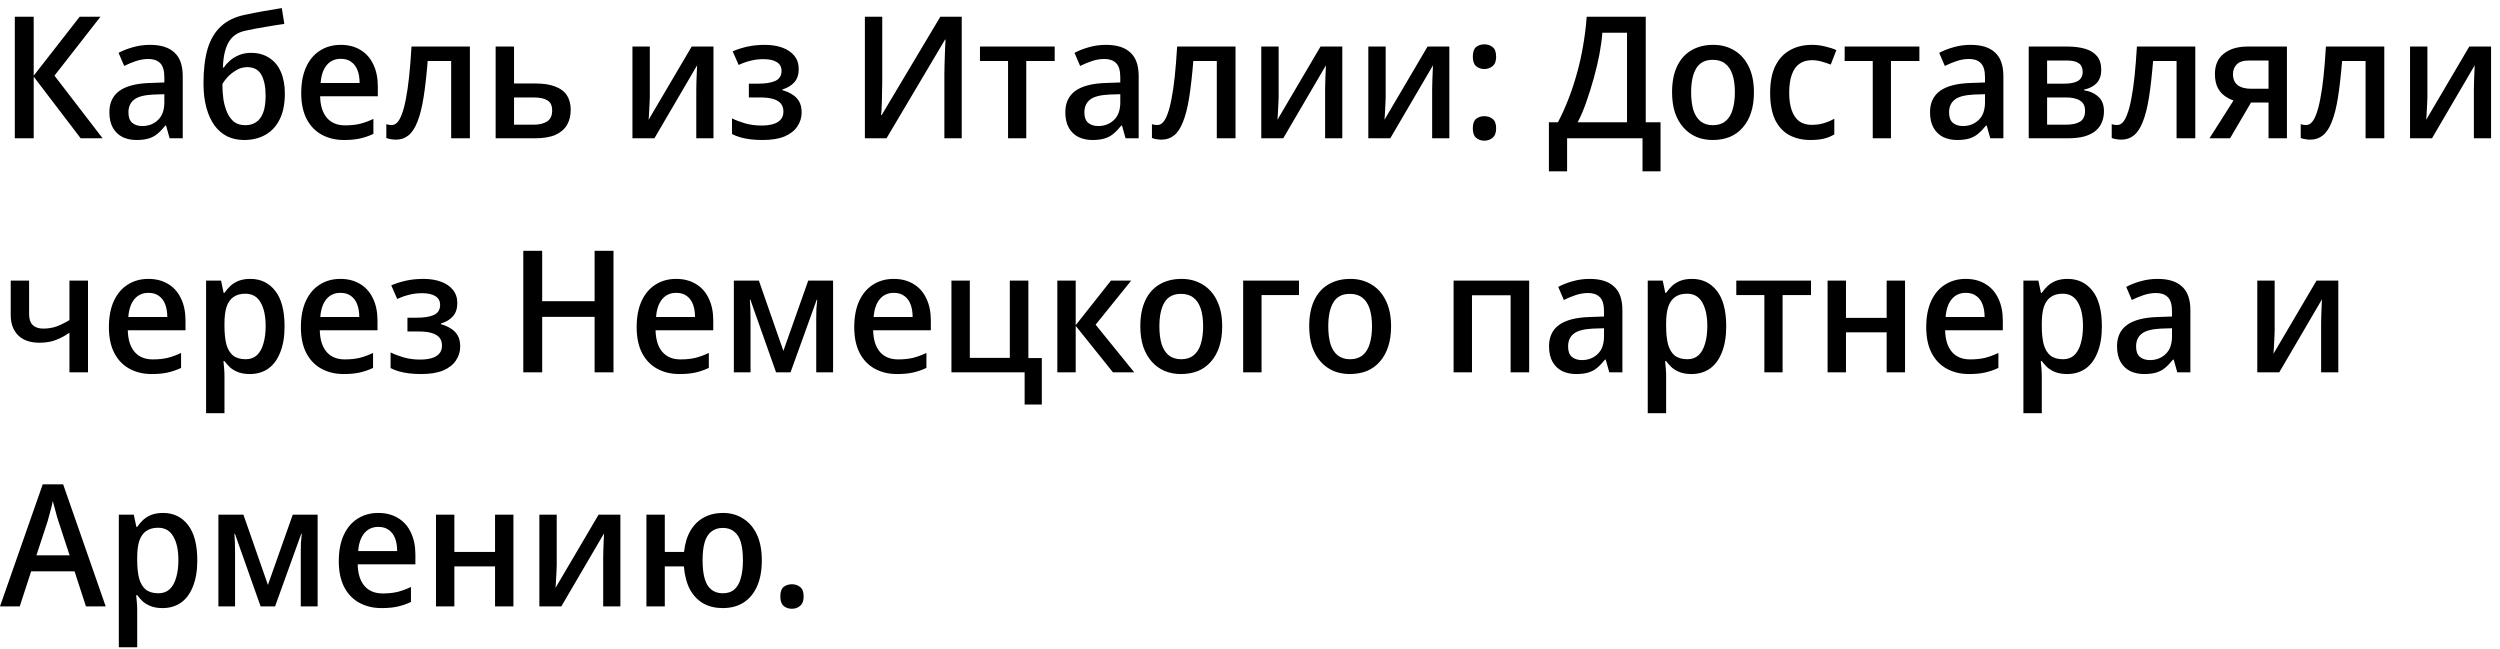 <?xml version="1.0" encoding="UTF-8"?> <svg xmlns="http://www.w3.org/2000/svg" width="235" height="61" viewBox="0 0 235 61" fill="none"> <path d="M9.648 13H7.584L3.168 7.208V13H1.392V1.576H3.168V7.112L7.488 1.576H9.44L5.12 7.112L9.648 13ZM14.105 4.216C15.118 4.216 15.881 4.456 16.393 4.936C16.916 5.405 17.177 6.147 17.177 7.16V13H15.945L15.609 11.8H15.545C15.3 12.109 15.054 12.365 14.809 12.568C14.574 12.771 14.297 12.92 13.977 13.016C13.668 13.112 13.284 13.16 12.825 13.16C12.345 13.16 11.913 13.069 11.529 12.888C11.145 12.696 10.841 12.408 10.617 12.024C10.393 11.629 10.281 11.139 10.281 10.552C10.281 9.677 10.59 9.011 11.209 8.552C11.838 8.093 12.793 7.843 14.073 7.8L15.449 7.752V7.272C15.449 6.632 15.316 6.184 15.049 5.928C14.793 5.672 14.43 5.544 13.961 5.544C13.566 5.544 13.177 5.608 12.793 5.736C12.409 5.864 12.036 6.019 11.673 6.2L11.145 4.968C11.54 4.755 11.988 4.579 12.489 4.44C13.001 4.291 13.54 4.216 14.105 4.216ZM14.409 8.888C13.534 8.931 12.926 9.096 12.585 9.384C12.244 9.661 12.073 10.056 12.073 10.568C12.073 11.016 12.19 11.341 12.425 11.544C12.67 11.747 12.985 11.848 13.369 11.848C13.956 11.848 14.446 11.661 14.841 11.288C15.246 10.915 15.449 10.355 15.449 9.608V8.856L14.409 8.888ZM19.128 7.832C19.128 6.563 19.256 5.485 19.512 4.6C19.778 3.715 20.194 3.011 20.76 2.488C21.325 1.955 22.066 1.592 22.984 1.4C23.581 1.272 24.178 1.155 24.776 1.048C25.373 0.941 25.944 0.845 26.488 0.76L26.728 2.248C26.461 2.28 26.173 2.323 25.864 2.376C25.554 2.429 25.24 2.483 24.92 2.536C24.6 2.589 24.29 2.643 23.992 2.696C23.704 2.749 23.448 2.803 23.224 2.856C22.85 2.92 22.525 3.032 22.248 3.192C21.981 3.352 21.757 3.565 21.576 3.832C21.394 4.099 21.25 4.44 21.144 4.856C21.037 5.261 20.973 5.757 20.952 6.344H21.048C21.176 6.141 21.357 5.933 21.592 5.72C21.826 5.507 22.109 5.331 22.44 5.192C22.781 5.043 23.165 4.968 23.592 4.968C24.264 4.968 24.84 5.128 25.32 5.448C25.8 5.757 26.162 6.2 26.408 6.776C26.653 7.341 26.776 8.019 26.776 8.808C26.776 9.779 26.61 10.589 26.28 11.24C25.96 11.88 25.512 12.36 24.936 12.68C24.37 13 23.704 13.16 22.936 13.16C22.36 13.16 21.837 13.048 21.368 12.824C20.898 12.589 20.498 12.248 20.168 11.8C19.837 11.341 19.581 10.781 19.4 10.12C19.218 9.459 19.128 8.696 19.128 7.832ZM23.064 11.768C23.448 11.768 23.778 11.677 24.056 11.496C24.344 11.315 24.568 11.021 24.728 10.616C24.888 10.211 24.968 9.667 24.968 8.984C24.968 8.163 24.834 7.512 24.568 7.032C24.301 6.552 23.858 6.312 23.24 6.312C22.856 6.312 22.504 6.413 22.184 6.616C21.864 6.808 21.592 7.027 21.368 7.272C21.154 7.517 21 7.725 20.904 7.896C20.904 8.397 20.936 8.877 21 9.336C21.074 9.795 21.192 10.205 21.352 10.568C21.512 10.931 21.725 11.224 21.992 11.448C22.269 11.661 22.626 11.768 23.064 11.768ZM32.027 4.216C32.742 4.216 33.36 4.376 33.883 4.696C34.406 5.005 34.806 5.453 35.083 6.04C35.371 6.627 35.515 7.32 35.515 8.12V9.048H30.091C30.112 9.933 30.326 10.611 30.731 11.08C31.136 11.549 31.707 11.784 32.443 11.784C32.965 11.784 33.429 11.736 33.835 11.64C34.251 11.533 34.672 11.379 35.099 11.176V12.584C34.694 12.776 34.278 12.92 33.851 13.016C33.435 13.112 32.928 13.16 32.331 13.16C31.552 13.16 30.859 12.995 30.251 12.664C29.643 12.333 29.168 11.843 28.827 11.192C28.485 10.531 28.315 9.72 28.315 8.76C28.315 7.789 28.47 6.968 28.779 6.296C29.088 5.624 29.52 5.112 30.075 4.76C30.64 4.397 31.291 4.216 32.027 4.216ZM32.027 5.528C31.483 5.528 31.046 5.725 30.715 6.12C30.384 6.515 30.192 7.075 30.139 7.8H33.803C33.803 7.352 33.739 6.957 33.611 6.616C33.483 6.275 33.285 6.008 33.019 5.816C32.763 5.624 32.432 5.528 32.027 5.528ZM44.17 13H42.41V5.736H40.202C40.096 7.059 39.968 8.195 39.818 9.144C39.669 10.083 39.477 10.845 39.242 11.432C39.018 12.019 38.736 12.451 38.394 12.728C38.064 12.995 37.669 13.128 37.21 13.128C37.05 13.128 36.89 13.112 36.73 13.08C36.57 13.059 36.432 13.021 36.314 12.968V11.672C36.4 11.693 36.485 11.715 36.57 11.736C36.656 11.747 36.741 11.752 36.826 11.752C37.018 11.752 37.194 11.667 37.354 11.496C37.514 11.325 37.658 11.059 37.786 10.696C37.925 10.333 38.048 9.864 38.154 9.288C38.272 8.701 38.373 8.003 38.458 7.192C38.544 6.381 38.618 5.443 38.682 4.376H44.17V13ZM50.351 7.848C51.098 7.848 51.711 7.944 52.191 8.136C52.682 8.317 53.044 8.589 53.279 8.952C53.524 9.315 53.647 9.773 53.647 10.328C53.647 10.872 53.53 11.347 53.295 11.752C53.06 12.147 52.698 12.456 52.207 12.68C51.716 12.893 51.071 13 50.271 13H46.591V4.376H48.319V7.848H50.351ZM51.903 10.392C51.903 9.923 51.754 9.603 51.455 9.432C51.167 9.251 50.735 9.16 50.159 9.16H48.319V11.72H50.191C50.692 11.72 51.103 11.619 51.423 11.416C51.743 11.213 51.903 10.872 51.903 10.392ZM61.082 9.08C61.082 9.208 61.077 9.373 61.066 9.576C61.056 9.779 61.045 9.992 61.034 10.216C61.024 10.429 61.013 10.632 61.002 10.824C60.992 11.005 60.981 11.149 60.97 11.256L65.018 4.376H67.066V13H65.45V8.408C65.45 8.205 65.456 7.955 65.466 7.656C65.477 7.357 65.488 7.069 65.498 6.792C65.509 6.504 65.52 6.285 65.53 6.136L61.514 13H59.45V4.376H61.082V9.08ZM71.897 4.216C72.505 4.216 73.049 4.301 73.529 4.472C74.009 4.643 74.388 4.899 74.665 5.24C74.942 5.581 75.081 5.997 75.081 6.488C75.081 7.011 74.942 7.427 74.665 7.736C74.388 8.045 74.014 8.269 73.545 8.408V8.472C73.886 8.568 74.19 8.701 74.457 8.872C74.734 9.032 74.953 9.251 75.113 9.528C75.273 9.795 75.353 10.147 75.353 10.584C75.353 11.053 75.219 11.485 74.953 11.88C74.697 12.275 74.297 12.589 73.753 12.824C73.219 13.048 72.526 13.16 71.673 13.16C71.267 13.16 70.889 13.139 70.537 13.096C70.185 13.053 69.865 12.989 69.577 12.904C69.289 12.819 69.033 12.717 68.809 12.6V11.128C69.15 11.299 69.555 11.453 70.025 11.592C70.505 11.731 71.028 11.8 71.593 11.8C71.998 11.8 72.35 11.757 72.649 11.672C72.958 11.587 73.198 11.448 73.369 11.256C73.55 11.064 73.641 10.808 73.641 10.488C73.641 10.179 73.561 9.928 73.401 9.736C73.241 9.544 73.001 9.4 72.681 9.304C72.361 9.208 71.945 9.16 71.433 9.16H70.393V7.864H71.273C71.956 7.864 72.489 7.779 72.873 7.608C73.267 7.427 73.465 7.112 73.465 6.664C73.465 6.301 73.321 6.029 73.033 5.848C72.745 5.656 72.323 5.56 71.769 5.56C71.342 5.56 70.942 5.608 70.569 5.704C70.206 5.789 69.828 5.923 69.433 6.104L68.873 4.824C69.321 4.632 69.79 4.483 70.281 4.376C70.782 4.269 71.321 4.216 71.897 4.216ZM81.299 1.576H82.931V7.624C82.931 7.891 82.925 8.184 82.915 8.504C82.915 8.824 82.909 9.139 82.899 9.448C82.888 9.757 82.877 10.035 82.867 10.28C82.856 10.515 82.84 10.691 82.819 10.808H82.883L88.387 1.576H90.403V13H88.771V7C88.771 6.712 88.776 6.403 88.787 6.072C88.797 5.731 88.808 5.4 88.819 5.08C88.829 4.76 88.84 4.483 88.851 4.248C88.872 4.003 88.883 3.827 88.883 3.72H88.835L83.331 13H81.299V1.576ZM99.141 5.736H96.469V13H94.757V5.736H92.117V4.376H99.141V5.736ZM103.964 4.216C104.978 4.216 105.74 4.456 106.252 4.936C106.775 5.405 107.036 6.147 107.036 7.16V13H105.804L105.468 11.8H105.404C105.159 12.109 104.914 12.365 104.668 12.568C104.434 12.771 104.156 12.92 103.836 13.016C103.527 13.112 103.143 13.16 102.684 13.16C102.204 13.16 101.772 13.069 101.388 12.888C101.004 12.696 100.7 12.408 100.476 12.024C100.252 11.629 100.14 11.139 100.14 10.552C100.14 9.677 100.45 9.011 101.068 8.552C101.698 8.093 102.652 7.843 103.932 7.8L105.308 7.752V7.272C105.308 6.632 105.175 6.184 104.908 5.928C104.652 5.672 104.29 5.544 103.82 5.544C103.426 5.544 103.036 5.608 102.652 5.736C102.268 5.864 101.895 6.019 101.532 6.2L101.004 4.968C101.399 4.755 101.847 4.579 102.348 4.44C102.86 4.291 103.399 4.216 103.964 4.216ZM104.268 8.888C103.394 8.931 102.786 9.096 102.444 9.384C102.103 9.661 101.932 10.056 101.932 10.568C101.932 11.016 102.05 11.341 102.284 11.544C102.53 11.747 102.844 11.848 103.228 11.848C103.815 11.848 104.306 11.661 104.7 11.288C105.106 10.915 105.308 10.355 105.308 9.608V8.856L104.268 8.888ZM116.139 13H114.379V5.736H112.171C112.064 7.059 111.936 8.195 111.787 9.144C111.638 10.083 111.446 10.845 111.211 11.432C110.987 12.019 110.704 12.451 110.363 12.728C110.032 12.995 109.638 13.128 109.179 13.128C109.019 13.128 108.859 13.112 108.699 13.08C108.539 13.059 108.4 13.021 108.283 12.968V11.672C108.368 11.693 108.454 11.715 108.539 11.736C108.624 11.747 108.71 11.752 108.795 11.752C108.987 11.752 109.163 11.667 109.323 11.496C109.483 11.325 109.627 11.059 109.755 10.696C109.894 10.333 110.016 9.864 110.123 9.288C110.24 8.701 110.342 8.003 110.427 7.192C110.512 6.381 110.587 5.443 110.651 4.376H116.139V13ZM120.192 9.08C120.192 9.208 120.186 9.373 120.176 9.576C120.165 9.779 120.154 9.992 120.144 10.216C120.133 10.429 120.122 10.632 120.112 10.824C120.101 11.005 120.09 11.149 120.08 11.256L124.128 4.376H126.176V13H124.56V8.408C124.56 8.205 124.565 7.955 124.576 7.656C124.586 7.357 124.597 7.069 124.608 6.792C124.618 6.504 124.629 6.285 124.64 6.136L120.624 13H118.56V4.376H120.192V9.08ZM130.254 9.08C130.254 9.208 130.249 9.373 130.238 9.576C130.228 9.779 130.217 9.992 130.206 10.216C130.196 10.429 130.185 10.632 130.174 10.824C130.164 11.005 130.153 11.149 130.142 11.256L134.19 4.376H136.238V13H134.622V8.408C134.622 8.205 134.628 7.955 134.638 7.656C134.649 7.357 134.66 7.069 134.67 6.792C134.681 6.504 134.692 6.285 134.702 6.136L130.686 13H128.622V4.376H130.254V9.08ZM138.445 12.056C138.445 11.64 138.546 11.347 138.749 11.176C138.962 11.005 139.223 10.92 139.533 10.92C139.831 10.92 140.087 11.005 140.301 11.176C140.525 11.347 140.637 11.64 140.637 12.056C140.637 12.472 140.525 12.771 140.301 12.952C140.087 13.133 139.831 13.224 139.533 13.224C139.223 13.224 138.962 13.133 138.749 12.952C138.546 12.771 138.445 12.472 138.445 12.056ZM138.445 5.336C138.445 4.899 138.546 4.595 138.749 4.424C138.962 4.253 139.223 4.168 139.533 4.168C139.831 4.168 140.087 4.253 140.301 4.424C140.525 4.595 140.637 4.899 140.637 5.336C140.637 5.741 140.525 6.035 140.301 6.216C140.087 6.397 139.831 6.488 139.533 6.488C139.223 6.488 138.962 6.397 138.749 6.216C138.546 6.035 138.445 5.741 138.445 5.336ZM154.7 1.576V11.496H156.092V16.104H154.396V13H147.308V16.104H145.596V11.496H146.444C146.785 10.856 147.105 10.152 147.404 9.384C147.713 8.605 147.985 7.789 148.22 6.936C148.465 6.072 148.662 5.192 148.812 4.296C148.972 3.389 149.084 2.483 149.148 1.576H154.7ZM150.62 3.08C150.577 3.688 150.486 4.36 150.348 5.096C150.209 5.821 150.033 6.568 149.82 7.336C149.606 8.104 149.372 8.851 149.116 9.576C148.87 10.291 148.598 10.931 148.3 11.496H152.94V3.08H150.62ZM164.87 8.68C164.87 9.395 164.78 10.029 164.598 10.584C164.417 11.139 164.156 11.608 163.814 11.992C163.484 12.376 163.078 12.669 162.598 12.872C162.118 13.064 161.58 13.16 160.982 13.16C160.438 13.16 159.932 13.064 159.462 12.872C158.993 12.669 158.588 12.376 158.246 11.992C157.905 11.608 157.638 11.139 157.446 10.584C157.265 10.029 157.174 9.389 157.174 8.664C157.174 7.715 157.329 6.909 157.638 6.248C157.948 5.587 158.39 5.085 158.966 4.744C159.553 4.392 160.246 4.216 161.046 4.216C161.793 4.216 162.454 4.392 163.03 4.744C163.606 5.085 164.054 5.587 164.374 6.248C164.705 6.909 164.87 7.72 164.87 8.68ZM158.966 8.68C158.966 9.32 159.036 9.875 159.174 10.344C159.324 10.803 159.548 11.155 159.846 11.4C160.156 11.645 160.545 11.768 161.014 11.768C161.494 11.768 161.884 11.645 162.182 11.4C162.492 11.155 162.716 10.803 162.854 10.344C163.004 9.875 163.078 9.32 163.078 8.68C163.078 8.019 163.004 7.464 162.854 7.016C162.705 6.568 162.481 6.227 162.182 5.992C161.884 5.747 161.489 5.624 160.998 5.624C160.284 5.624 159.766 5.891 159.446 6.424C159.126 6.957 158.966 7.709 158.966 8.68ZM170.185 13.16C169.428 13.16 168.761 13.005 168.185 12.696C167.62 12.387 167.177 11.907 166.857 11.256C166.548 10.595 166.393 9.757 166.393 8.744C166.393 7.677 166.564 6.813 166.905 6.152C167.246 5.491 167.71 5.005 168.297 4.696C168.884 4.376 169.556 4.216 170.313 4.216C170.761 4.216 171.188 4.269 171.593 4.376C172.009 4.472 172.35 4.584 172.617 4.712L172.089 6.072C171.822 5.965 171.534 5.869 171.225 5.784C170.916 5.699 170.622 5.656 170.345 5.656C169.854 5.656 169.449 5.773 169.129 6.008C168.82 6.232 168.585 6.573 168.425 7.032C168.265 7.48 168.185 8.045 168.185 8.728C168.185 9.379 168.265 9.928 168.425 10.376C168.585 10.824 168.82 11.165 169.129 11.4C169.449 11.624 169.833 11.736 170.281 11.736C170.718 11.736 171.108 11.683 171.449 11.576C171.801 11.469 172.126 11.331 172.425 11.16V12.632C172.126 12.813 171.801 12.947 171.449 13.032C171.097 13.117 170.676 13.16 170.185 13.16ZM180.422 5.736H177.75V13H176.038V5.736H173.398V4.376H180.422V5.736ZM185.246 4.216C186.259 4.216 187.022 4.456 187.534 4.936C188.056 5.405 188.318 6.147 188.318 7.16V13H187.086L186.75 11.8H186.686C186.44 12.109 186.195 12.365 185.95 12.568C185.715 12.771 185.438 12.92 185.118 13.016C184.808 13.112 184.424 13.16 183.966 13.16C183.486 13.16 183.054 13.069 182.67 12.888C182.286 12.696 181.982 12.408 181.758 12.024C181.534 11.629 181.422 11.139 181.422 10.552C181.422 9.677 181.731 9.011 182.35 8.552C182.979 8.093 183.934 7.843 185.214 7.8L186.59 7.752V7.272C186.59 6.632 186.456 6.184 186.19 5.928C185.934 5.672 185.571 5.544 185.102 5.544C184.707 5.544 184.318 5.608 183.934 5.736C183.55 5.864 183.176 6.019 182.814 6.2L182.286 4.968C182.68 4.755 183.128 4.579 183.63 4.44C184.142 4.291 184.68 4.216 185.246 4.216ZM185.55 8.888C184.675 8.931 184.067 9.096 183.726 9.384C183.384 9.661 183.214 10.056 183.214 10.568C183.214 11.016 183.331 11.341 183.566 11.544C183.811 11.747 184.126 11.848 184.51 11.848C185.096 11.848 185.587 11.661 185.982 11.288C186.387 10.915 186.59 10.355 186.59 9.608V8.856L185.55 8.888ZM197.516 6.568C197.516 7.091 197.372 7.507 197.084 7.816C196.796 8.115 196.402 8.317 195.9 8.424V8.488C196.434 8.563 196.876 8.76 197.228 9.08C197.591 9.389 197.772 9.848 197.772 10.456C197.772 10.829 197.708 11.171 197.58 11.48C197.463 11.789 197.266 12.061 196.988 12.296C196.722 12.52 196.37 12.696 195.932 12.824C195.495 12.941 194.967 13 194.348 13H190.7V4.376H194.348C194.967 4.376 195.516 4.445 195.996 4.584C196.476 4.723 196.85 4.952 197.116 5.272C197.383 5.592 197.516 6.024 197.516 6.568ZM195.996 10.424C195.996 9.976 195.842 9.656 195.532 9.464C195.234 9.261 194.786 9.16 194.188 9.16H192.428V11.72H194.204C194.78 11.72 195.223 11.624 195.532 11.432C195.842 11.229 195.996 10.893 195.996 10.424ZM195.772 6.76C195.772 6.387 195.65 6.115 195.404 5.944C195.17 5.773 194.791 5.688 194.268 5.688H192.428V7.864H194.028C194.604 7.864 195.036 7.779 195.324 7.608C195.623 7.427 195.772 7.144 195.772 6.76ZM206.358 13H204.598V5.736H202.39C202.283 7.059 202.155 8.195 202.006 9.144C201.857 10.083 201.665 10.845 201.43 11.432C201.206 12.019 200.923 12.451 200.582 12.728C200.251 12.995 199.857 13.128 199.398 13.128C199.238 13.128 199.078 13.112 198.918 13.08C198.758 13.059 198.619 13.021 198.502 12.968V11.672C198.587 11.693 198.673 11.715 198.758 11.736C198.843 11.747 198.929 11.752 199.014 11.752C199.206 11.752 199.382 11.667 199.542 11.496C199.702 11.325 199.846 11.059 199.974 10.696C200.113 10.333 200.235 9.864 200.342 9.288C200.459 8.701 200.561 8.003 200.646 7.192C200.731 6.381 200.806 5.443 200.87 4.376H206.358V13ZM209.627 13H207.691L209.947 9.448C209.648 9.341 209.365 9.192 209.099 9C208.832 8.808 208.613 8.541 208.443 8.2C208.283 7.859 208.203 7.443 208.203 6.952C208.203 6.12 208.48 5.485 209.035 5.048C209.589 4.6 210.331 4.376 211.259 4.376H214.971V13H213.243V9.64H211.595L209.627 13ZM209.899 6.968C209.899 7.427 210.048 7.773 210.347 8.008C210.645 8.232 211.072 8.344 211.627 8.344H213.243V5.688H211.403C210.869 5.688 210.485 5.811 210.251 6.056C210.016 6.301 209.899 6.605 209.899 6.968ZM224.124 13H222.364V5.736H220.156C220.049 7.059 219.921 8.195 219.772 9.144C219.622 10.083 219.43 10.845 219.196 11.432C218.972 12.019 218.689 12.451 218.348 12.728C218.017 12.995 217.622 13.128 217.164 13.128C217.004 13.128 216.844 13.112 216.684 13.08C216.524 13.059 216.385 13.021 216.268 12.968V11.672C216.353 11.693 216.438 11.715 216.524 11.736C216.609 11.747 216.694 11.752 216.78 11.752C216.972 11.752 217.148 11.667 217.308 11.496C217.468 11.325 217.612 11.059 217.74 10.696C217.878 10.333 218.001 9.864 218.108 9.288C218.225 8.701 218.326 8.003 218.412 7.192C218.497 6.381 218.572 5.443 218.636 4.376H224.124V13ZM228.176 9.08C228.176 9.208 228.171 9.373 228.16 9.576C228.149 9.779 228.139 9.992 228.128 10.216C228.117 10.429 228.107 10.632 228.096 10.824C228.085 11.005 228.075 11.149 228.064 11.256L232.112 4.376H234.16V13H232.544V8.408C232.544 8.205 232.549 7.955 232.56 7.656C232.571 7.357 232.581 7.069 232.592 6.792C232.603 6.504 232.613 6.285 232.624 6.136L228.608 13H226.544V4.376H228.176V9.08ZM2.736 29.528C2.736 29.987 2.848 30.328 3.072 30.552C3.307 30.776 3.637 30.888 4.064 30.888C4.523 30.888 4.944 30.819 5.328 30.68C5.723 30.531 6.123 30.333 6.528 30.088V26.376H8.272V35H6.528V31.272C6.123 31.56 5.696 31.789 5.248 31.96C4.811 32.131 4.299 32.216 3.712 32.216C2.848 32.216 2.181 31.987 1.712 31.528C1.243 31.059 1.008 30.419 1.008 29.608V26.376H2.736V29.528ZM13.949 26.216C14.663 26.216 15.282 26.376 15.805 26.696C16.327 27.005 16.727 27.453 17.005 28.04C17.293 28.627 17.437 29.32 17.437 30.12V31.048H12.013C12.034 31.933 12.247 32.611 12.653 33.08C13.058 33.549 13.629 33.784 14.365 33.784C14.887 33.784 15.351 33.736 15.757 33.64C16.173 33.533 16.594 33.379 17.021 33.176V34.584C16.615 34.776 16.199 34.92 15.773 35.016C15.357 35.112 14.85 35.16 14.253 35.16C13.474 35.16 12.781 34.995 12.173 34.664C11.565 34.333 11.09 33.843 10.749 33.192C10.407 32.531 10.237 31.72 10.237 30.76C10.237 29.789 10.391 28.968 10.701 28.296C11.01 27.624 11.442 27.112 11.997 26.76C12.562 26.397 13.213 26.216 13.949 26.216ZM13.949 27.528C13.405 27.528 12.967 27.725 12.637 28.12C12.306 28.515 12.114 29.075 12.061 29.8H15.725C15.725 29.352 15.661 28.957 15.533 28.616C15.405 28.275 15.207 28.008 14.941 27.816C14.685 27.624 14.354 27.528 13.949 27.528ZM23.532 26.216C24.503 26.216 25.282 26.589 25.868 27.336C26.455 28.083 26.748 29.197 26.748 30.68C26.748 31.651 26.61 32.472 26.332 33.144C26.066 33.816 25.687 34.323 25.196 34.664C24.706 34.995 24.135 35.16 23.484 35.16C23.09 35.16 22.738 35.107 22.428 35C22.119 34.883 21.858 34.733 21.644 34.552C21.442 34.36 21.26 34.157 21.1 33.944H21.004C21.026 34.136 21.047 34.365 21.068 34.632C21.09 34.888 21.1 35.117 21.1 35.32V38.84H19.372V26.376H20.78L21.02 27.528H21.1C21.26 27.293 21.447 27.075 21.66 26.872C21.884 26.669 22.146 26.509 22.444 26.392C22.754 26.275 23.116 26.216 23.532 26.216ZM23.068 27.608C22.599 27.608 22.22 27.715 21.932 27.928C21.644 28.131 21.431 28.44 21.292 28.856C21.164 29.261 21.1 29.779 21.1 30.408V30.664C21.1 31.325 21.159 31.891 21.276 32.36C21.404 32.819 21.612 33.171 21.9 33.416C22.199 33.651 22.599 33.768 23.1 33.768C23.527 33.768 23.879 33.64 24.156 33.384C24.434 33.117 24.636 32.749 24.764 32.28C24.903 31.811 24.972 31.267 24.972 30.648C24.972 29.709 24.812 28.968 24.492 28.424C24.183 27.88 23.708 27.608 23.068 27.608ZM31.996 26.216C32.71 26.216 33.329 26.376 33.852 26.696C34.374 27.005 34.774 27.453 35.052 28.04C35.34 28.627 35.484 29.32 35.484 30.12V31.048H30.06C30.081 31.933 30.294 32.611 30.7 33.08C31.105 33.549 31.676 33.784 32.412 33.784C32.934 33.784 33.398 33.736 33.804 33.64C34.22 33.533 34.641 33.379 35.068 33.176V34.584C34.662 34.776 34.246 34.92 33.82 35.016C33.404 35.112 32.897 35.16 32.3 35.16C31.521 35.16 30.828 34.995 30.22 34.664C29.612 34.333 29.137 33.843 28.796 33.192C28.454 32.531 28.284 31.72 28.284 30.76C28.284 29.789 28.438 28.968 28.748 28.296C29.057 27.624 29.489 27.112 30.044 26.76C30.609 26.397 31.26 26.216 31.996 26.216ZM31.996 27.528C31.452 27.528 31.014 27.725 30.684 28.12C30.353 28.515 30.161 29.075 30.108 29.8H33.772C33.772 29.352 33.708 28.957 33.58 28.616C33.452 28.275 33.254 28.008 32.988 27.816C32.732 27.624 32.401 27.528 31.996 27.528ZM39.803 26.216C40.411 26.216 40.955 26.301 41.435 26.472C41.915 26.643 42.294 26.899 42.571 27.24C42.849 27.581 42.987 27.997 42.987 28.488C42.987 29.011 42.849 29.427 42.571 29.736C42.294 30.045 41.92 30.269 41.451 30.408V30.472C41.792 30.568 42.096 30.701 42.363 30.872C42.641 31.032 42.859 31.251 43.019 31.528C43.179 31.795 43.259 32.147 43.259 32.584C43.259 33.053 43.126 33.485 42.859 33.88C42.603 34.275 42.203 34.589 41.659 34.824C41.126 35.048 40.432 35.16 39.579 35.16C39.174 35.16 38.795 35.139 38.443 35.096C38.091 35.053 37.771 34.989 37.483 34.904C37.195 34.819 36.939 34.717 36.715 34.6V33.128C37.056 33.299 37.462 33.453 37.931 33.592C38.411 33.731 38.934 33.8 39.499 33.8C39.904 33.8 40.257 33.757 40.555 33.672C40.864 33.587 41.105 33.448 41.275 33.256C41.456 33.064 41.547 32.808 41.547 32.488C41.547 32.179 41.467 31.928 41.307 31.736C41.147 31.544 40.907 31.4 40.587 31.304C40.267 31.208 39.851 31.16 39.339 31.16H38.299V29.864H39.179C39.862 29.864 40.395 29.779 40.779 29.608C41.174 29.427 41.371 29.112 41.371 28.664C41.371 28.301 41.227 28.029 40.939 27.848C40.651 27.656 40.23 27.56 39.675 27.56C39.248 27.56 38.849 27.608 38.475 27.704C38.112 27.789 37.734 27.923 37.339 28.104L36.779 26.824C37.227 26.632 37.697 26.483 38.187 26.376C38.688 26.269 39.227 26.216 39.803 26.216ZM57.669 35H55.893V29.784H50.965V35H49.189V23.576H50.965V28.312H55.893V23.576H57.669V35ZM63.558 26.216C64.273 26.216 64.891 26.376 65.414 26.696C65.937 27.005 66.337 27.453 66.614 28.04C66.902 28.627 67.046 29.32 67.046 30.12V31.048H61.622C61.644 31.933 61.857 32.611 62.262 33.08C62.667 33.549 63.238 33.784 63.974 33.784C64.497 33.784 64.961 33.736 65.366 33.64C65.782 33.533 66.204 33.379 66.63 33.176V34.584C66.225 34.776 65.809 34.92 65.382 35.016C64.966 35.112 64.46 35.16 63.862 35.16C63.084 35.16 62.39 34.995 61.782 34.664C61.174 34.333 60.7 33.843 60.358 33.192C60.017 32.531 59.846 31.72 59.846 30.76C59.846 29.789 60.001 28.968 60.31 28.296C60.62 27.624 61.051 27.112 61.606 26.76C62.172 26.397 62.822 26.216 63.558 26.216ZM63.558 27.528C63.014 27.528 62.577 27.725 62.246 28.12C61.916 28.515 61.724 29.075 61.67 29.8H65.334C65.334 29.352 65.27 28.957 65.142 28.616C65.014 28.275 64.817 28.008 64.55 27.816C64.294 27.624 63.964 27.528 63.558 27.528ZM78.31 26.376V35H76.726V29.88C76.726 29.592 76.731 29.304 76.742 29.016C76.763 28.717 76.79 28.435 76.822 28.168H76.774L74.31 35H72.95L70.534 28.168H70.486C70.507 28.435 70.523 28.717 70.534 29.016C70.544 29.304 70.55 29.608 70.55 29.928V35H68.982V26.376H71.334L73.638 32.984L75.974 26.376H78.31ZM84.011 26.216C84.726 26.216 85.345 26.376 85.867 26.696C86.39 27.005 86.79 27.453 87.067 28.04C87.355 28.627 87.499 29.32 87.499 30.12V31.048H82.075C82.097 31.933 82.31 32.611 82.715 33.08C83.121 33.549 83.691 33.784 84.427 33.784C84.95 33.784 85.414 33.736 85.819 33.64C86.235 33.533 86.657 33.379 87.083 33.176V34.584C86.678 34.776 86.262 34.92 85.835 35.016C85.419 35.112 84.913 35.16 84.315 35.16C83.537 35.16 82.843 34.995 82.235 34.664C81.627 34.333 81.153 33.843 80.811 33.192C80.47 32.531 80.299 31.72 80.299 30.76C80.299 29.789 80.454 28.968 80.763 28.296C81.073 27.624 81.505 27.112 82.059 26.76C82.625 26.397 83.275 26.216 84.011 26.216ZM84.011 27.528C83.467 27.528 83.03 27.725 82.699 28.12C82.369 28.515 82.177 29.075 82.123 29.8H85.787C85.787 29.352 85.723 28.957 85.595 28.616C85.467 28.275 85.27 28.008 85.003 27.816C84.747 27.624 84.417 27.528 84.011 27.528ZM97.931 38.024H96.315V35H89.435V26.376H91.163V33.64H94.923V26.376H96.667V33.656H97.931V38.024ZM104.428 26.376H106.332L102.988 30.52L106.62 35H104.62L101.116 30.632V35H99.388V26.376H101.116V30.568L104.428 26.376ZM114.886 30.68C114.886 31.395 114.795 32.029 114.614 32.584C114.433 33.139 114.171 33.608 113.83 33.992C113.499 34.376 113.094 34.669 112.614 34.872C112.134 35.064 111.595 35.16 110.998 35.16C110.454 35.16 109.947 35.064 109.478 34.872C109.009 34.669 108.603 34.376 108.262 33.992C107.921 33.608 107.654 33.139 107.462 32.584C107.281 32.029 107.19 31.389 107.19 30.664C107.19 29.715 107.345 28.909 107.654 28.248C107.963 27.587 108.406 27.085 108.982 26.744C109.569 26.392 110.262 26.216 111.062 26.216C111.809 26.216 112.47 26.392 113.046 26.744C113.622 27.085 114.07 27.587 114.39 28.248C114.721 28.909 114.886 29.72 114.886 30.68ZM108.982 30.68C108.982 31.32 109.051 31.875 109.19 32.344C109.339 32.803 109.563 33.155 109.862 33.4C110.171 33.645 110.561 33.768 111.03 33.768C111.51 33.768 111.899 33.645 112.198 33.4C112.507 33.155 112.731 32.803 112.87 32.344C113.019 31.875 113.094 31.32 113.094 30.68C113.094 30.019 113.019 29.464 112.87 29.016C112.721 28.568 112.497 28.227 112.198 27.992C111.899 27.747 111.505 27.624 111.014 27.624C110.299 27.624 109.782 27.891 109.462 28.424C109.142 28.957 108.982 29.709 108.982 30.68ZM122.105 26.376V27.736H118.585V35H116.857V26.376H122.105ZM130.761 30.68C130.761 31.395 130.67 32.029 130.489 32.584C130.308 33.139 130.046 33.608 129.705 33.992C129.374 34.376 128.969 34.669 128.489 34.872C128.009 35.064 127.47 35.16 126.873 35.16C126.329 35.16 125.822 35.064 125.353 34.872C124.884 34.669 124.478 34.376 124.137 33.992C123.796 33.608 123.529 33.139 123.337 32.584C123.156 32.029 123.065 31.389 123.065 30.664C123.065 29.715 123.22 28.909 123.529 28.248C123.838 27.587 124.281 27.085 124.857 26.744C125.444 26.392 126.137 26.216 126.937 26.216C127.684 26.216 128.345 26.392 128.921 26.744C129.497 27.085 129.945 27.587 130.265 28.248C130.596 28.909 130.761 29.72 130.761 30.68ZM124.857 30.68C124.857 31.32 124.926 31.875 125.065 32.344C125.214 32.803 125.438 33.155 125.737 33.4C126.046 33.645 126.436 33.768 126.905 33.768C127.385 33.768 127.774 33.645 128.073 33.4C128.382 33.155 128.606 32.803 128.745 32.344C128.894 31.875 128.969 31.32 128.969 30.68C128.969 30.019 128.894 29.464 128.745 29.016C128.596 28.568 128.372 28.227 128.073 27.992C127.774 27.747 127.38 27.624 126.889 27.624C126.174 27.624 125.657 27.891 125.337 28.424C125.017 28.957 124.857 29.709 124.857 30.68ZM143.742 26.376V35H141.998V27.752H138.366V35H136.638V26.376H143.742ZM149.433 26.216C150.446 26.216 151.209 26.456 151.721 26.936C152.244 27.405 152.505 28.147 152.505 29.16V35H151.273L150.937 33.8H150.873C150.628 34.109 150.382 34.365 150.137 34.568C149.902 34.771 149.625 34.92 149.305 35.016C148.996 35.112 148.612 35.16 148.153 35.16C147.673 35.16 147.241 35.069 146.857 34.888C146.473 34.696 146.169 34.408 145.945 34.024C145.721 33.629 145.609 33.139 145.609 32.552C145.609 31.677 145.918 31.011 146.537 30.552C147.166 30.093 148.121 29.843 149.401 29.8L150.777 29.752V29.272C150.777 28.632 150.644 28.184 150.377 27.928C150.121 27.672 149.758 27.544 149.289 27.544C148.894 27.544 148.505 27.608 148.121 27.736C147.737 27.864 147.364 28.019 147.001 28.2L146.473 26.968C146.868 26.755 147.316 26.579 147.817 26.44C148.329 26.291 148.868 26.216 149.433 26.216ZM149.737 30.888C148.862 30.931 148.254 31.096 147.913 31.384C147.572 31.661 147.401 32.056 147.401 32.568C147.401 33.016 147.518 33.341 147.753 33.544C147.998 33.747 148.313 33.848 148.697 33.848C149.284 33.848 149.774 33.661 150.169 33.288C150.574 32.915 150.777 32.355 150.777 31.608V30.856L149.737 30.888ZM159.048 26.216C160.019 26.216 160.797 26.589 161.384 27.336C161.971 28.083 162.264 29.197 162.264 30.68C162.264 31.651 162.125 32.472 161.848 33.144C161.581 33.816 161.203 34.323 160.712 34.664C160.221 34.995 159.651 35.16 159 35.16C158.605 35.16 158.253 35.107 157.944 35C157.635 34.883 157.373 34.733 157.16 34.552C156.957 34.36 156.776 34.157 156.616 33.944H156.52C156.541 34.136 156.563 34.365 156.584 34.632C156.605 34.888 156.616 35.117 156.616 35.32V38.84H154.888V26.376H156.296L156.536 27.528H156.616C156.776 27.293 156.963 27.075 157.176 26.872C157.4 26.669 157.661 26.509 157.96 26.392C158.269 26.275 158.632 26.216 159.048 26.216ZM158.584 27.608C158.115 27.608 157.736 27.715 157.448 27.928C157.16 28.131 156.947 28.44 156.808 28.856C156.68 29.261 156.616 29.779 156.616 30.408V30.664C156.616 31.325 156.675 31.891 156.792 32.36C156.92 32.819 157.128 33.171 157.416 33.416C157.715 33.651 158.115 33.768 158.616 33.768C159.043 33.768 159.395 33.64 159.672 33.384C159.949 33.117 160.152 32.749 160.28 32.28C160.419 31.811 160.488 31.267 160.488 30.648C160.488 29.709 160.328 28.968 160.008 28.424C159.699 27.88 159.224 27.608 158.584 27.608ZM170.235 27.736H167.563V35H165.851V27.736H163.211V26.376H170.235V27.736ZM173.522 26.376V29.88H177.346V26.376H179.074V35H177.346V31.24H173.522V35H171.794V26.376H173.522ZM184.777 26.216C185.492 26.216 186.11 26.376 186.633 26.696C187.156 27.005 187.556 27.453 187.833 28.04C188.121 28.627 188.265 29.32 188.265 30.12V31.048H182.841C182.862 31.933 183.076 32.611 183.481 33.08C183.886 33.549 184.457 33.784 185.193 33.784C185.716 33.784 186.18 33.736 186.585 33.64C187.001 33.533 187.422 33.379 187.849 33.176V34.584C187.444 34.776 187.028 34.92 186.601 35.016C186.185 35.112 185.678 35.16 185.081 35.16C184.302 35.16 183.609 34.995 183.001 34.664C182.393 34.333 181.918 33.843 181.577 33.192C181.236 32.531 181.065 31.72 181.065 30.76C181.065 29.789 181.22 28.968 181.529 28.296C181.838 27.624 182.27 27.112 182.825 26.76C183.39 26.397 184.041 26.216 184.777 26.216ZM184.777 27.528C184.233 27.528 183.796 27.725 183.465 28.12C183.134 28.515 182.942 29.075 182.889 29.8H186.553C186.553 29.352 186.489 28.957 186.361 28.616C186.233 28.275 186.036 28.008 185.769 27.816C185.513 27.624 185.182 27.528 184.777 27.528ZM194.36 26.216C195.331 26.216 196.11 26.589 196.696 27.336C197.283 28.083 197.576 29.197 197.576 30.68C197.576 31.651 197.438 32.472 197.16 33.144C196.894 33.816 196.515 34.323 196.024 34.664C195.534 34.995 194.963 35.16 194.312 35.16C193.918 35.16 193.566 35.107 193.256 35C192.947 34.883 192.686 34.733 192.472 34.552C192.27 34.36 192.088 34.157 191.928 33.944H191.832C191.854 34.136 191.875 34.365 191.896 34.632C191.918 34.888 191.928 35.117 191.928 35.32V38.84H190.2V26.376H191.608L191.848 27.528H191.928C192.088 27.293 192.275 27.075 192.488 26.872C192.712 26.669 192.974 26.509 193.272 26.392C193.582 26.275 193.944 26.216 194.36 26.216ZM193.896 27.608C193.427 27.608 193.048 27.715 192.76 27.928C192.472 28.131 192.259 28.44 192.12 28.856C191.992 29.261 191.928 29.779 191.928 30.408V30.664C191.928 31.325 191.987 31.891 192.104 32.36C192.232 32.819 192.44 33.171 192.728 33.416C193.027 33.651 193.427 33.768 193.928 33.768C194.355 33.768 194.707 33.64 194.984 33.384C195.262 33.117 195.464 32.749 195.592 32.28C195.731 31.811 195.8 31.267 195.8 30.648C195.8 29.709 195.64 28.968 195.32 28.424C195.011 27.88 194.536 27.608 193.896 27.608ZM202.824 26.216C203.837 26.216 204.6 26.456 205.112 26.936C205.634 27.405 205.896 28.147 205.896 29.16V35H204.664L204.328 33.8H204.264C204.018 34.109 203.773 34.365 203.528 34.568C203.293 34.771 203.016 34.92 202.696 35.016C202.386 35.112 202.002 35.16 201.544 35.16C201.064 35.16 200.632 35.069 200.248 34.888C199.864 34.696 199.56 34.408 199.336 34.024C199.112 33.629 199 33.139 199 32.552C199 31.677 199.309 31.011 199.928 30.552C200.557 30.093 201.512 29.843 202.792 29.8L204.168 29.752V29.272C204.168 28.632 204.034 28.184 203.768 27.928C203.512 27.672 203.149 27.544 202.68 27.544C202.285 27.544 201.896 27.608 201.512 27.736C201.128 27.864 200.754 28.019 200.392 28.2L199.864 26.968C200.258 26.755 200.706 26.579 201.208 26.44C201.72 26.291 202.258 26.216 202.824 26.216ZM203.128 30.888C202.253 30.931 201.645 31.096 201.304 31.384C200.962 31.661 200.792 32.056 200.792 32.568C200.792 33.016 200.909 33.341 201.144 33.544C201.389 33.747 201.704 33.848 202.088 33.848C202.674 33.848 203.165 33.661 203.56 33.288C203.965 32.915 204.168 32.355 204.168 31.608V30.856L203.128 30.888ZM213.817 31.08C213.817 31.208 213.811 31.373 213.801 31.576C213.79 31.779 213.779 31.992 213.769 32.216C213.758 32.429 213.747 32.632 213.737 32.824C213.726 33.005 213.715 33.149 213.705 33.256L217.753 26.376H219.801V35H218.185V30.408C218.185 30.205 218.19 29.955 218.201 29.656C218.211 29.357 218.222 29.069 218.233 28.792C218.243 28.504 218.254 28.285 218.265 28.136L214.249 35H212.185V26.376H213.817V31.08ZM8.08 57L7.008 53.704H2.928L1.856 57H0L4.016 45.528H5.936L9.936 57H8.08ZM5.488 48.984C5.456 48.856 5.403 48.68 5.328 48.456C5.264 48.221 5.2 47.981 5.136 47.736C5.072 47.48 5.013 47.267 4.96 47.096C4.917 47.331 4.864 47.565 4.8 47.8C4.736 48.035 4.677 48.253 4.624 48.456C4.571 48.659 4.523 48.835 4.48 48.984L3.424 52.2H6.544L5.488 48.984ZM15.329 48.216C16.3 48.216 17.078 48.589 17.665 49.336C18.252 50.083 18.545 51.197 18.545 52.68C18.545 53.651 18.407 54.472 18.129 55.144C17.863 55.816 17.484 56.323 16.993 56.664C16.503 56.995 15.932 57.16 15.281 57.16C14.886 57.16 14.534 57.107 14.225 57C13.916 56.883 13.655 56.733 13.441 56.552C13.239 56.36 13.057 56.157 12.897 55.944H12.801C12.822 56.136 12.844 56.365 12.865 56.632C12.886 56.888 12.897 57.117 12.897 57.32V60.84H11.169V48.376H12.577L12.817 49.528H12.897C13.057 49.293 13.244 49.075 13.457 48.872C13.681 48.669 13.943 48.509 14.241 48.392C14.55 48.275 14.913 48.216 15.329 48.216ZM14.865 49.608C14.396 49.608 14.017 49.715 13.729 49.928C13.441 50.131 13.228 50.44 13.089 50.856C12.961 51.261 12.897 51.779 12.897 52.408V52.664C12.897 53.325 12.956 53.891 13.073 54.36C13.201 54.819 13.409 55.171 13.697 55.416C13.996 55.651 14.396 55.768 14.897 55.768C15.324 55.768 15.676 55.64 15.953 55.384C16.23 55.117 16.433 54.749 16.561 54.28C16.7 53.811 16.769 53.267 16.769 52.648C16.769 51.709 16.609 50.968 16.289 50.424C15.98 49.88 15.505 49.608 14.865 49.608ZM29.857 48.376V57H28.273V51.88C28.273 51.592 28.278 51.304 28.288 51.016C28.31 50.717 28.337 50.435 28.369 50.168H28.32L25.857 57H24.497L22.081 50.168H22.032C22.054 50.435 22.07 50.717 22.081 51.016C22.091 51.304 22.096 51.608 22.096 51.928V57H20.529V48.376H22.881L25.184 54.984L27.52 48.376H29.857ZM35.558 48.216C36.273 48.216 36.892 48.376 37.414 48.696C37.937 49.005 38.337 49.453 38.614 50.04C38.902 50.627 39.046 51.32 39.046 52.12V53.048H33.622C33.644 53.933 33.857 54.611 34.262 55.08C34.667 55.549 35.238 55.784 35.974 55.784C36.497 55.784 36.961 55.736 37.366 55.64C37.782 55.533 38.203 55.379 38.63 55.176V56.584C38.225 56.776 37.809 56.92 37.382 57.016C36.966 57.112 36.459 57.16 35.862 57.16C35.084 57.16 34.39 56.995 33.782 56.664C33.174 56.333 32.7 55.843 32.358 55.192C32.017 54.531 31.846 53.72 31.846 52.76C31.846 51.789 32.001 50.968 32.31 50.296C32.62 49.624 33.051 49.112 33.606 48.76C34.172 48.397 34.822 48.216 35.558 48.216ZM35.558 49.528C35.014 49.528 34.577 49.725 34.246 50.12C33.916 50.515 33.724 51.075 33.67 51.8H37.334C37.334 51.352 37.27 50.957 37.142 50.616C37.014 50.275 36.817 50.008 36.55 49.816C36.294 49.624 35.964 49.528 35.558 49.528ZM42.71 48.376V51.88H46.534V48.376H48.262V57H46.534V53.24H42.71V57H40.982V48.376H42.71ZM52.332 53.08C52.332 53.208 52.327 53.373 52.316 53.576C52.306 53.779 52.295 53.992 52.284 54.216C52.274 54.429 52.263 54.632 52.252 54.824C52.242 55.005 52.231 55.149 52.22 55.256L56.268 48.376H58.316V57H56.7V52.408C56.7 52.205 56.706 51.955 56.716 51.656C56.727 51.357 56.738 51.069 56.748 50.792C56.759 50.504 56.77 50.285 56.78 50.136L52.764 57H50.7V48.376H52.332V53.08ZM71.611 52.68C71.611 53.629 71.462 54.44 71.163 55.112C70.864 55.784 70.438 56.296 69.883 56.648C69.339 56.989 68.688 57.16 67.931 57.16C67.248 57.16 66.645 57.016 66.123 56.728C65.6 56.429 65.179 55.992 64.859 55.416C64.549 54.829 64.358 54.104 64.283 53.24H62.491V57H60.763V48.376H62.491V51.88H64.299C64.384 51.091 64.587 50.424 64.907 49.88C65.227 49.336 65.643 48.925 66.155 48.648C66.677 48.36 67.28 48.216 67.963 48.216C68.677 48.216 69.307 48.392 69.851 48.744C70.406 49.085 70.838 49.587 71.147 50.248C71.456 50.909 71.611 51.72 71.611 52.68ZM66.043 52.68C66.043 53.352 66.107 53.917 66.235 54.376C66.363 54.835 66.571 55.181 66.859 55.416C67.147 55.651 67.51 55.768 67.947 55.768C68.395 55.768 68.752 55.651 69.019 55.416C69.296 55.181 69.499 54.835 69.627 54.376C69.766 53.917 69.835 53.352 69.835 52.68C69.835 51.997 69.771 51.432 69.643 50.984C69.515 50.536 69.307 50.2 69.019 49.976C68.742 49.741 68.384 49.624 67.947 49.624C67.51 49.624 67.147 49.741 66.859 49.976C66.571 50.2 66.363 50.536 66.235 50.984C66.107 51.432 66.043 51.997 66.043 52.68ZM73.351 56.056C73.351 55.64 73.452 55.347 73.655 55.176C73.868 55.005 74.13 54.92 74.439 54.92C74.738 54.92 74.994 55.005 75.207 55.176C75.431 55.347 75.543 55.64 75.543 56.056C75.543 56.472 75.431 56.771 75.207 56.952C74.994 57.133 74.738 57.224 74.439 57.224C74.13 57.224 73.868 57.133 73.655 56.952C73.452 56.771 73.351 56.472 73.351 56.056Z" fill="black"></path> </svg> 